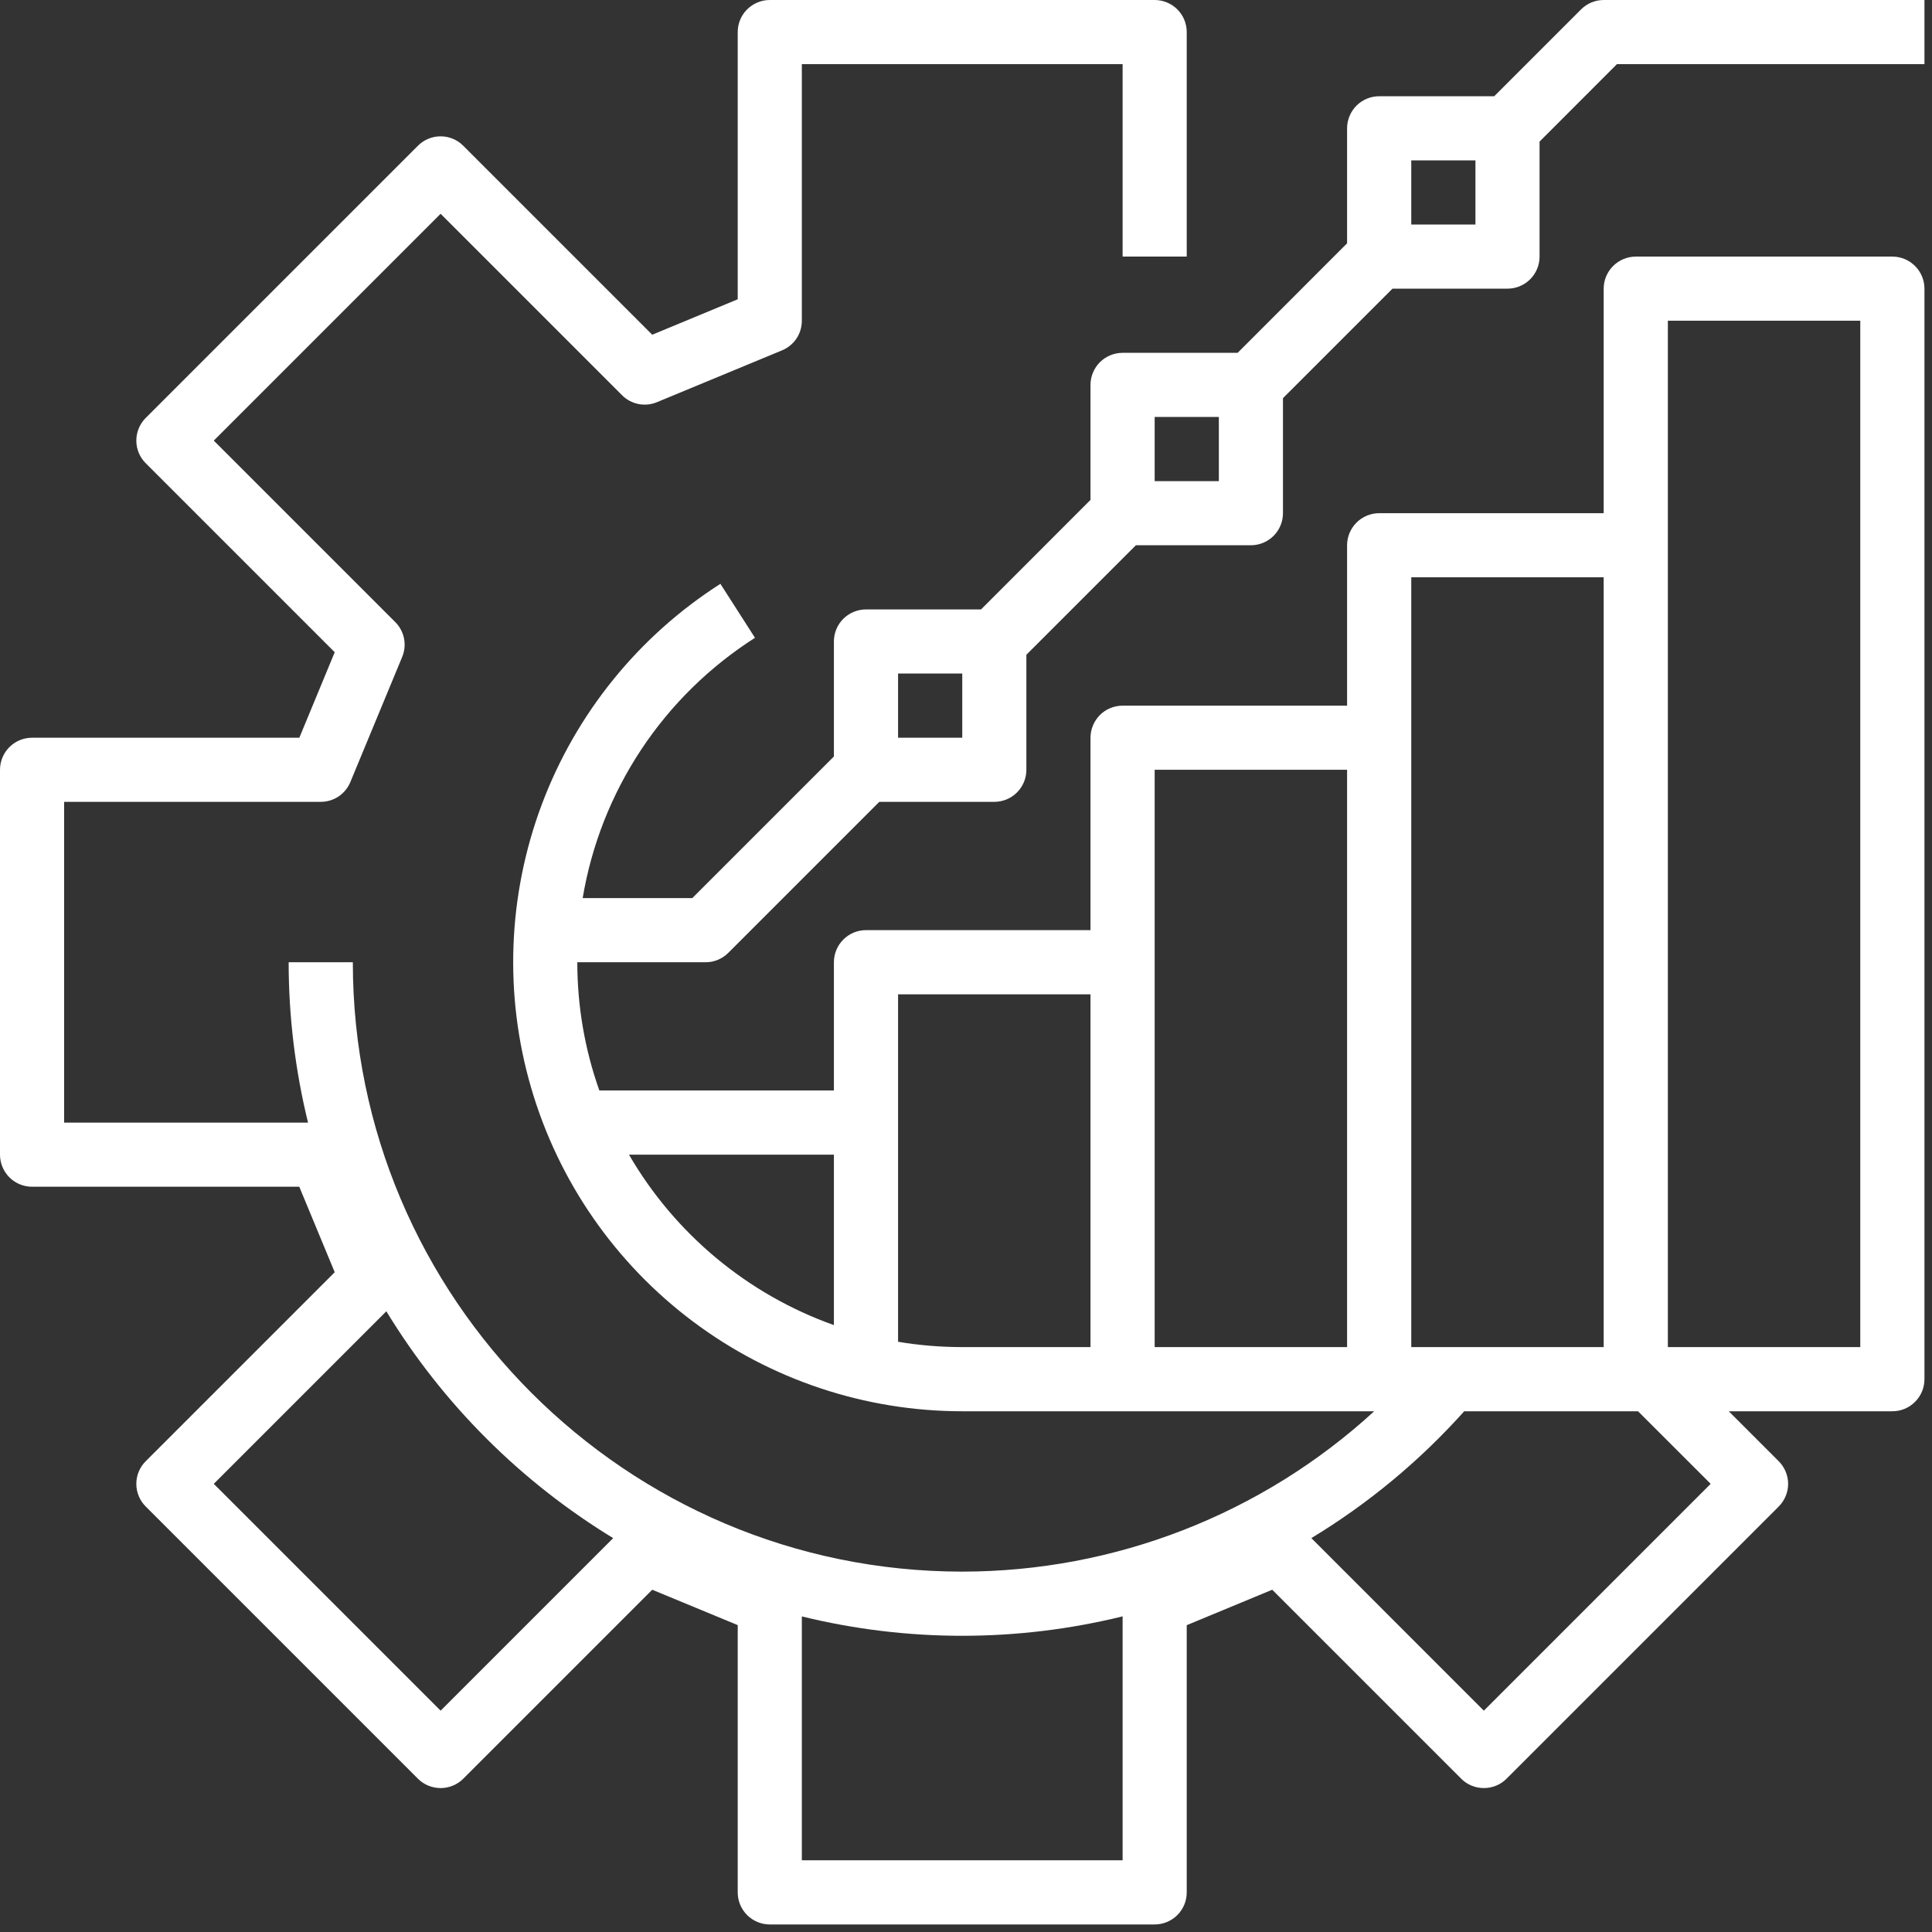 <svg xmlns="http://www.w3.org/2000/svg" width="32" height="32" viewBox="0 0 32 32" fill="none"><rect x="0" y="0" width="32" height="32" fill="#333333" stroke="none"/><path d="M26.187 0.156L24.749 1.594H22.844C22.703 1.594 22.568 1.65 22.468 1.749C22.369 1.849 22.312 1.984 22.312 2.125V4.03L20.499 5.844H18.594C18.453 5.844 18.318 5.9 18.218 5.999C18.119 6.099 18.062 6.234 18.062 6.375V8.28L16.249 10.094H14.344C14.203 10.094 14.068 10.15 13.968 10.249C13.868 10.349 13.812 10.484 13.812 10.625V12.53L11.467 14.875H9.651C9.798 13.996 10.128 13.159 10.62 12.416C11.111 11.674 11.754 11.043 12.505 10.564L11.932 9.67C10.577 10.536 9.539 11.818 8.974 13.324C8.409 14.831 8.347 16.479 8.799 18.023C9.25 19.567 10.19 20.923 11.477 21.888C12.764 22.853 14.329 23.375 15.938 23.375H22.761C20.899 25.083 18.464 26.03 15.938 26.031C10.372 26.031 5.844 21.503 5.844 15.938H4.781C4.781 16.833 4.889 17.724 5.102 18.594H1.062V13.281H5.312C5.418 13.281 5.52 13.25 5.608 13.192C5.695 13.133 5.763 13.05 5.803 12.953L6.661 10.882C6.702 10.785 6.712 10.678 6.692 10.575C6.671 10.472 6.621 10.377 6.546 10.303L3.541 7.298L7.298 3.541L10.303 6.546C10.377 6.621 10.472 6.671 10.575 6.692C10.678 6.712 10.785 6.702 10.882 6.661L12.953 5.803C13.05 5.763 13.133 5.695 13.192 5.608C13.25 5.52 13.281 5.418 13.281 5.312V1.062H18.594V4.25H19.656V0.531C19.656 0.39 19.6 0.255 19.501 0.156C19.401 0.056 19.266 0 19.125 0H12.75C12.609 0 12.474 0.056 12.374 0.156C12.275 0.255 12.219 0.39 12.219 0.531V4.957L10.803 5.544L7.673 2.414C7.574 2.314 7.438 2.258 7.298 2.258C7.157 2.258 7.021 2.314 6.922 2.414L2.414 6.922C2.314 7.021 2.258 7.157 2.258 7.298C2.258 7.438 2.314 7.574 2.414 7.673L5.544 10.803L4.958 12.219H0.531C0.39 12.219 0.255 12.275 0.156 12.374C0.056 12.474 0 12.609 0 12.75V19.125C0 19.266 0.056 19.401 0.156 19.501C0.255 19.6 0.39 19.656 0.531 19.656H4.957L5.544 21.072L2.414 24.202C2.314 24.301 2.258 24.436 2.258 24.578C2.258 24.718 2.314 24.854 2.414 24.953L6.922 29.461C7.021 29.561 7.157 29.616 7.298 29.616C7.438 29.616 7.574 29.561 7.673 29.461L10.803 26.331L12.219 26.917V31.344C12.219 31.485 12.275 31.62 12.374 31.719C12.474 31.819 12.609 31.875 12.75 31.875H19.125C19.266 31.875 19.401 31.819 19.501 31.719C19.6 31.62 19.656 31.485 19.656 31.344V26.918L21.072 26.331L24.202 29.461C24.301 29.561 24.436 29.616 24.578 29.616C24.718 29.616 24.854 29.561 24.953 29.461L29.461 24.953C29.51 24.904 29.549 24.845 29.576 24.781C29.603 24.716 29.617 24.647 29.617 24.578C29.617 24.508 29.603 24.439 29.576 24.374C29.549 24.31 29.51 24.251 29.461 24.202L28.634 23.375H31.344C31.485 23.375 31.62 23.319 31.719 23.219C31.819 23.12 31.875 22.985 31.875 22.844V4.781C31.875 4.64 31.819 4.505 31.719 4.406C31.62 4.306 31.485 4.25 31.344 4.25H27.094C26.953 4.25 26.818 4.306 26.718 4.406C26.619 4.505 26.562 4.64 26.562 4.781V8.5H22.844C22.703 8.5 22.568 8.556 22.468 8.656C22.369 8.755 22.312 8.89 22.312 9.031V11.688H18.594C18.453 11.688 18.318 11.743 18.218 11.843C18.119 11.943 18.062 12.078 18.062 12.219V15.406H14.344C14.203 15.406 14.068 15.462 13.968 15.562C13.868 15.662 13.812 15.797 13.812 15.938V18.062H9.927C9.685 17.38 9.562 16.661 9.562 15.938H11.688C11.828 15.938 11.963 15.882 12.063 15.782L14.564 13.281H16.469C16.61 13.281 16.745 13.225 16.844 13.126C16.944 13.026 17 12.891 17 12.75V10.845L18.814 9.031H20.719C20.86 9.031 20.995 8.975 21.094 8.876C21.194 8.776 21.25 8.641 21.25 8.5V6.595L23.064 4.781H24.969C25.11 4.781 25.245 4.725 25.344 4.626C25.444 4.526 25.5 4.391 25.5 4.25V2.345L26.782 1.062H31.875V0H26.562C26.422 9.45258e-06 26.287 0.056 26.187 0.156ZM7.298 28.334L3.541 24.577L6.399 21.719C7.333 23.253 8.622 24.541 10.156 25.476L7.298 28.334ZM13.281 30.812V26.773C15.026 27.201 16.849 27.201 18.594 26.772V30.812H13.281ZM28.334 24.577L24.577 28.334L21.72 25.476C22.663 24.905 23.516 24.197 24.252 23.375H27.131L28.334 24.577ZM27.625 5.312H30.812V22.312H27.625V5.312ZM23.375 9.562H26.562V22.312H23.375V9.562ZM19.125 12.75H22.312V22.312H19.125V12.75ZM14.875 16.469H18.062V22.312H15.938C15.582 22.312 15.226 22.283 14.875 22.224V16.469ZM13.812 19.125V21.948C12.383 21.439 11.18 20.438 10.418 19.125H13.812ZM15.938 12.219H14.875V11.156H15.938V12.219ZM20.188 7.969H19.125V6.906H20.188V7.969ZM24.438 3.719H23.375V2.656H24.438V3.719Z" fill="white"></path></svg>